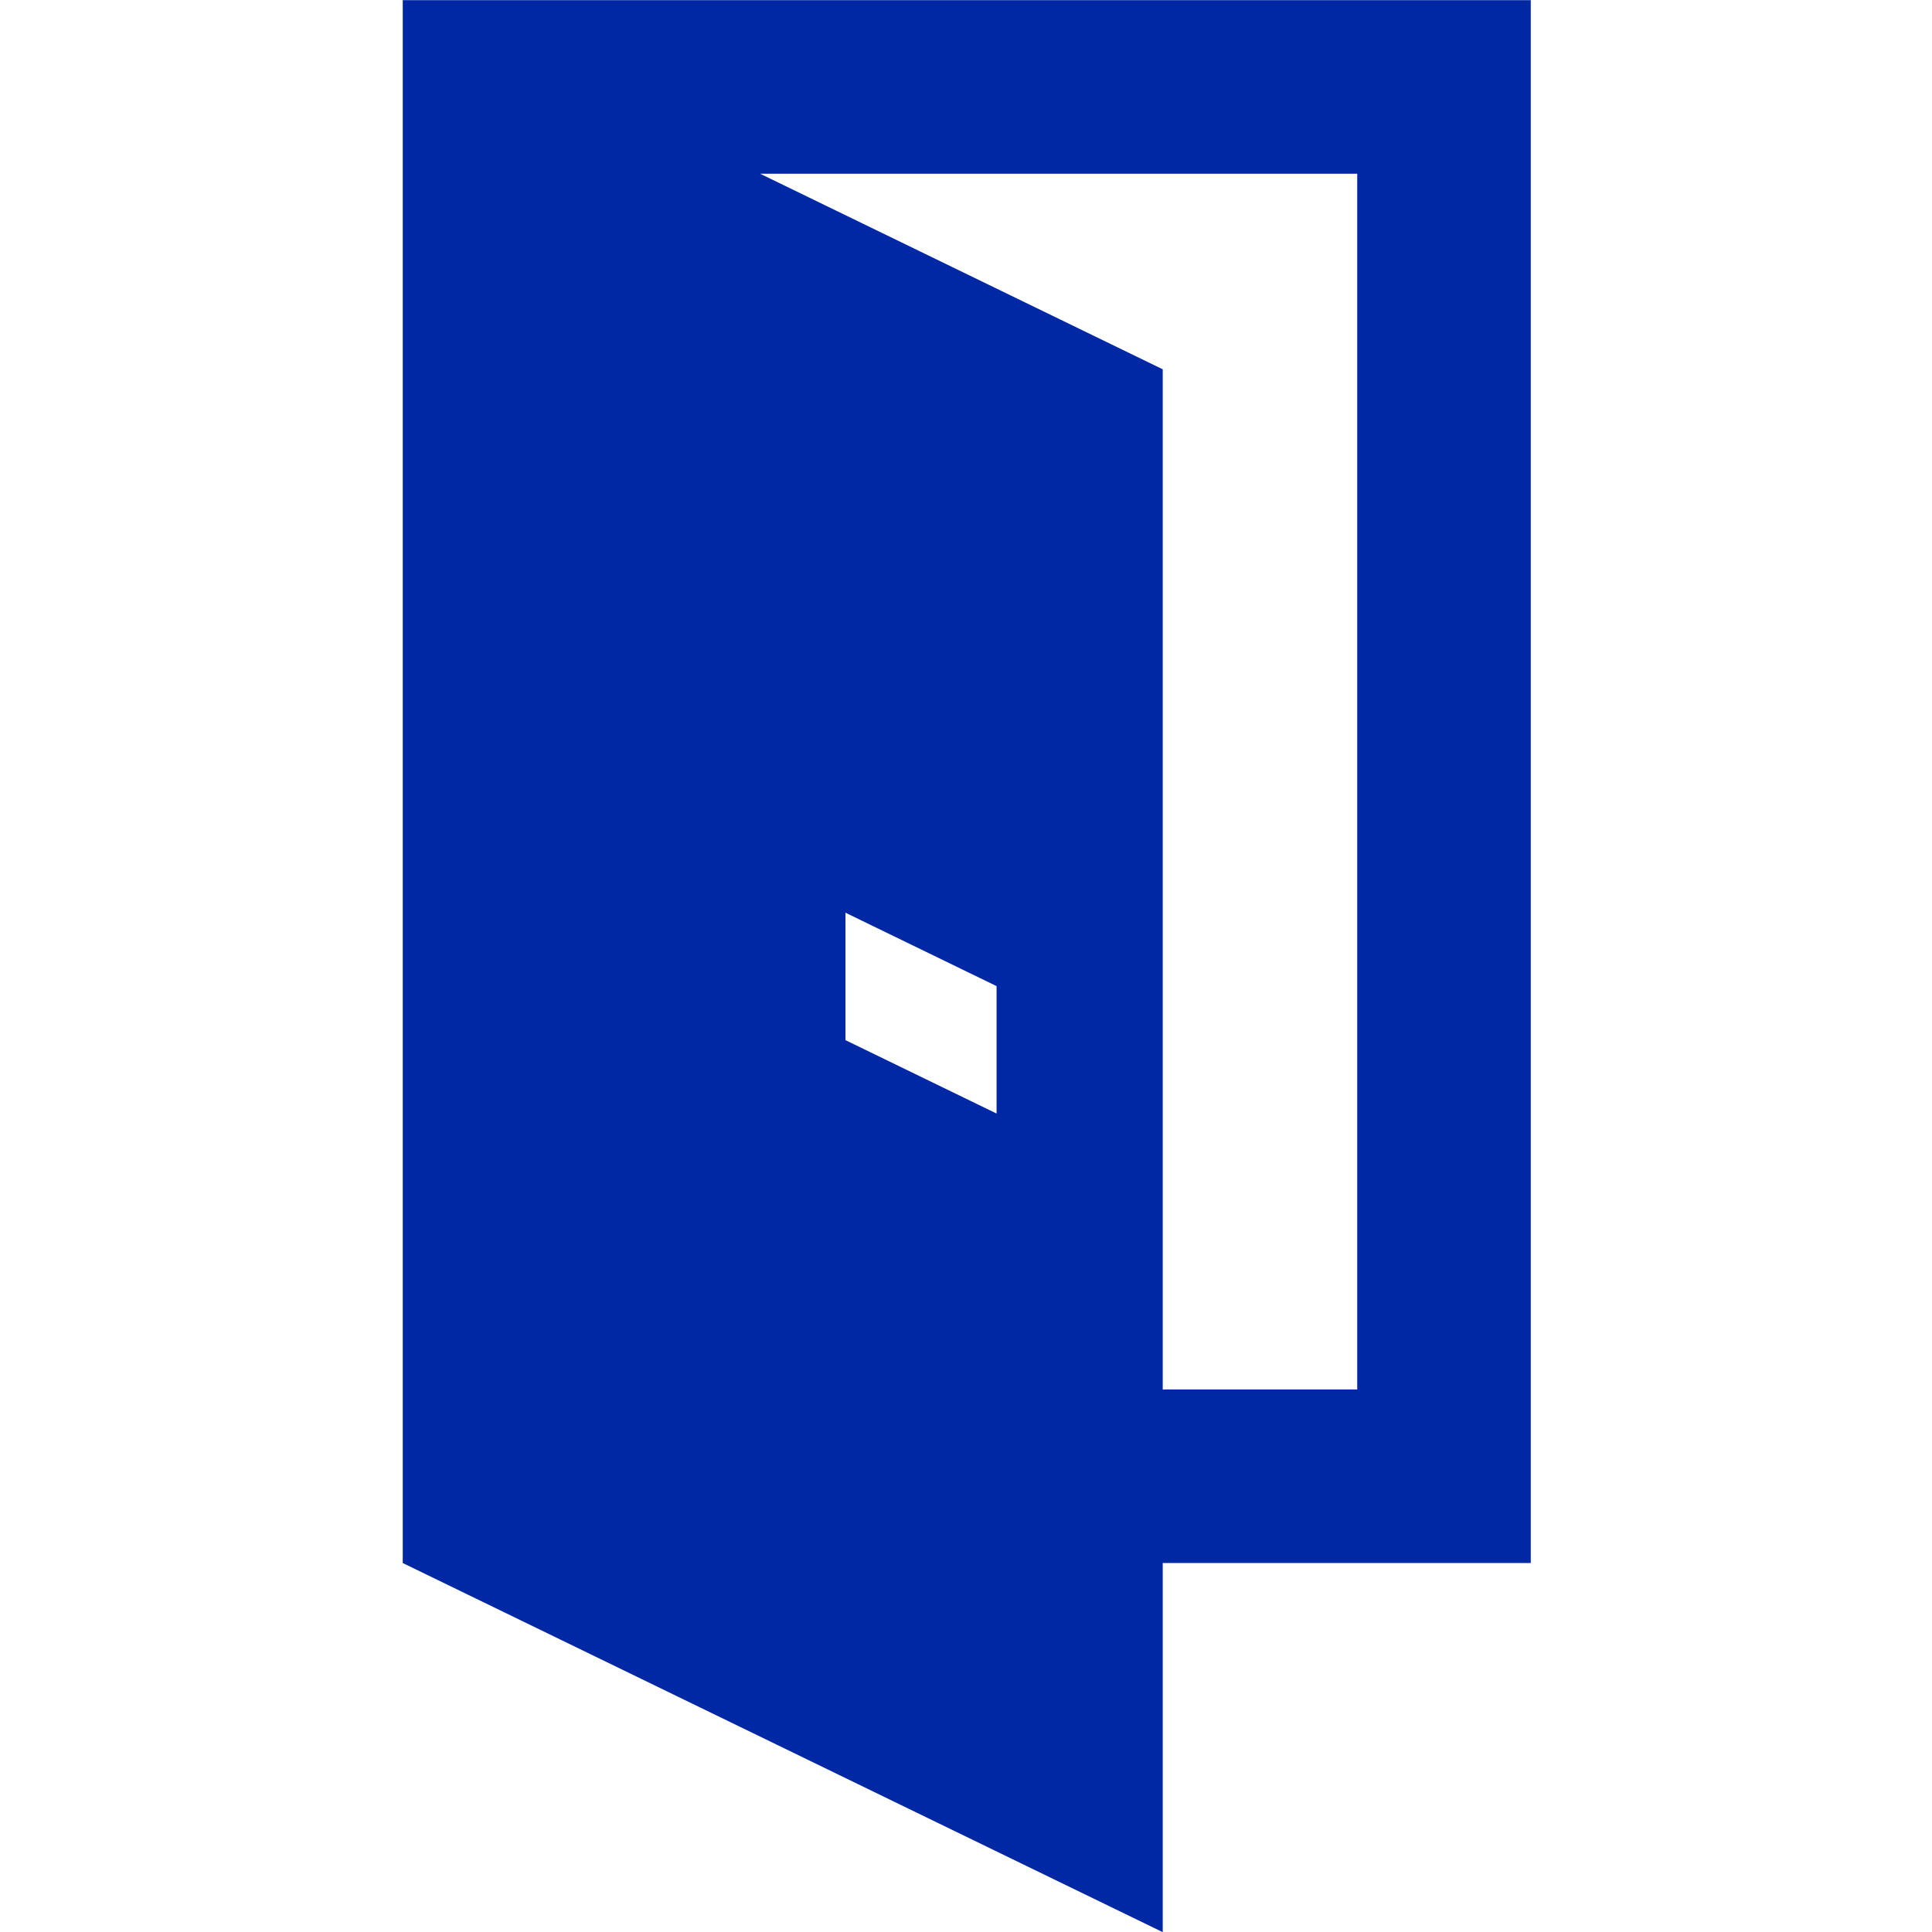 <svg xmlns="http://www.w3.org/2000/svg" viewBox="0 0 100 100" fill="#0028a5">
  <path d="M20.846.008v80.894l39.337 19.106V80.902h19.049V.009L20.846.008zM43.76 53.837v-6.596l7.822 3.8v6.596l-7.822-3.8zm26.49 18.082H60.183V19.115L39.341 8.991H70.25v62.928z"/>
</svg>
